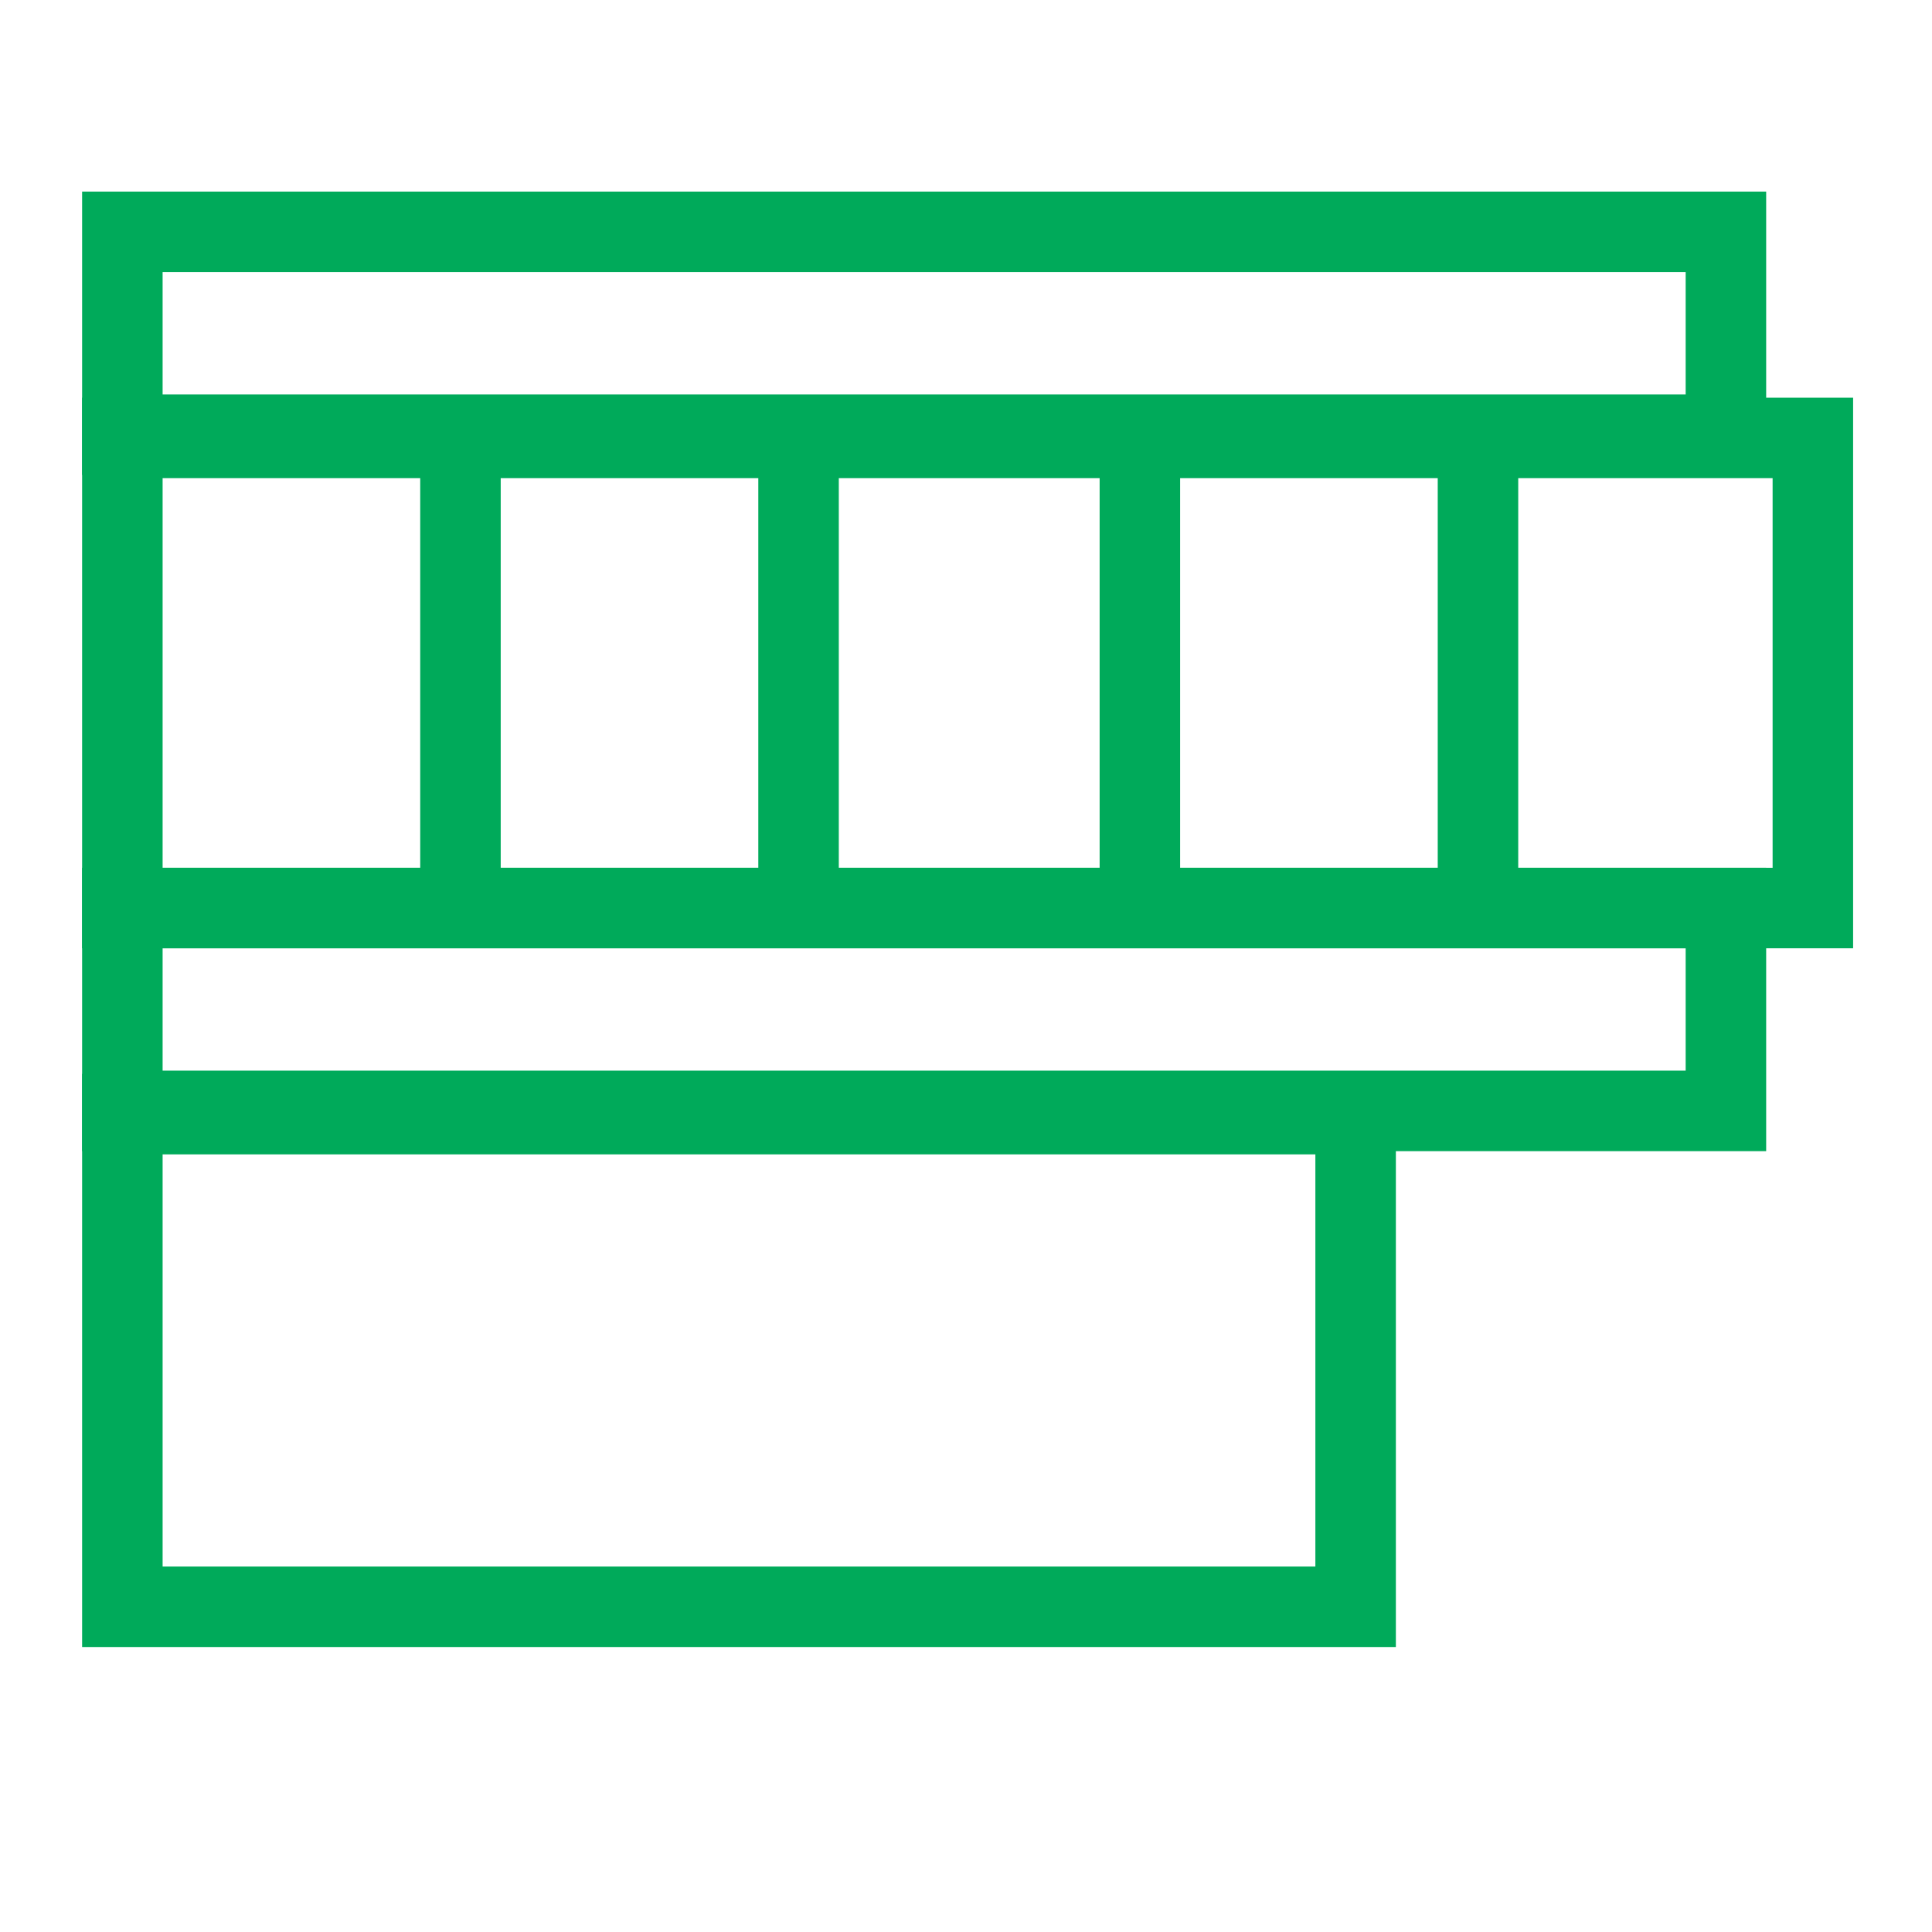 <svg enable-background="new 0 0 60 60" viewBox="0 0 60 60" xmlns="http://www.w3.org/2000/svg"><g fill="none" stroke="#00aa5a" stroke-miterlimit="10" stroke-width="2.5"><path d="m39.1 49.9h-35.3v-15.3h38.3v15.3z"/><path d="m3.8 28.2h49.8v6.3h-49.8z"/><path d="m3.8 13.6h52.5v14.6h-52.5z"/><path d="m3.8 7.2h49.8v6.3h-49.8z"/><path d="m14.3 13.6v14.6"/><path d="m24.8 13.6v14.6"/><path d="m45.9 13.6v14.6"/><path d="m35.4 13.6v14.6"/></g></svg>